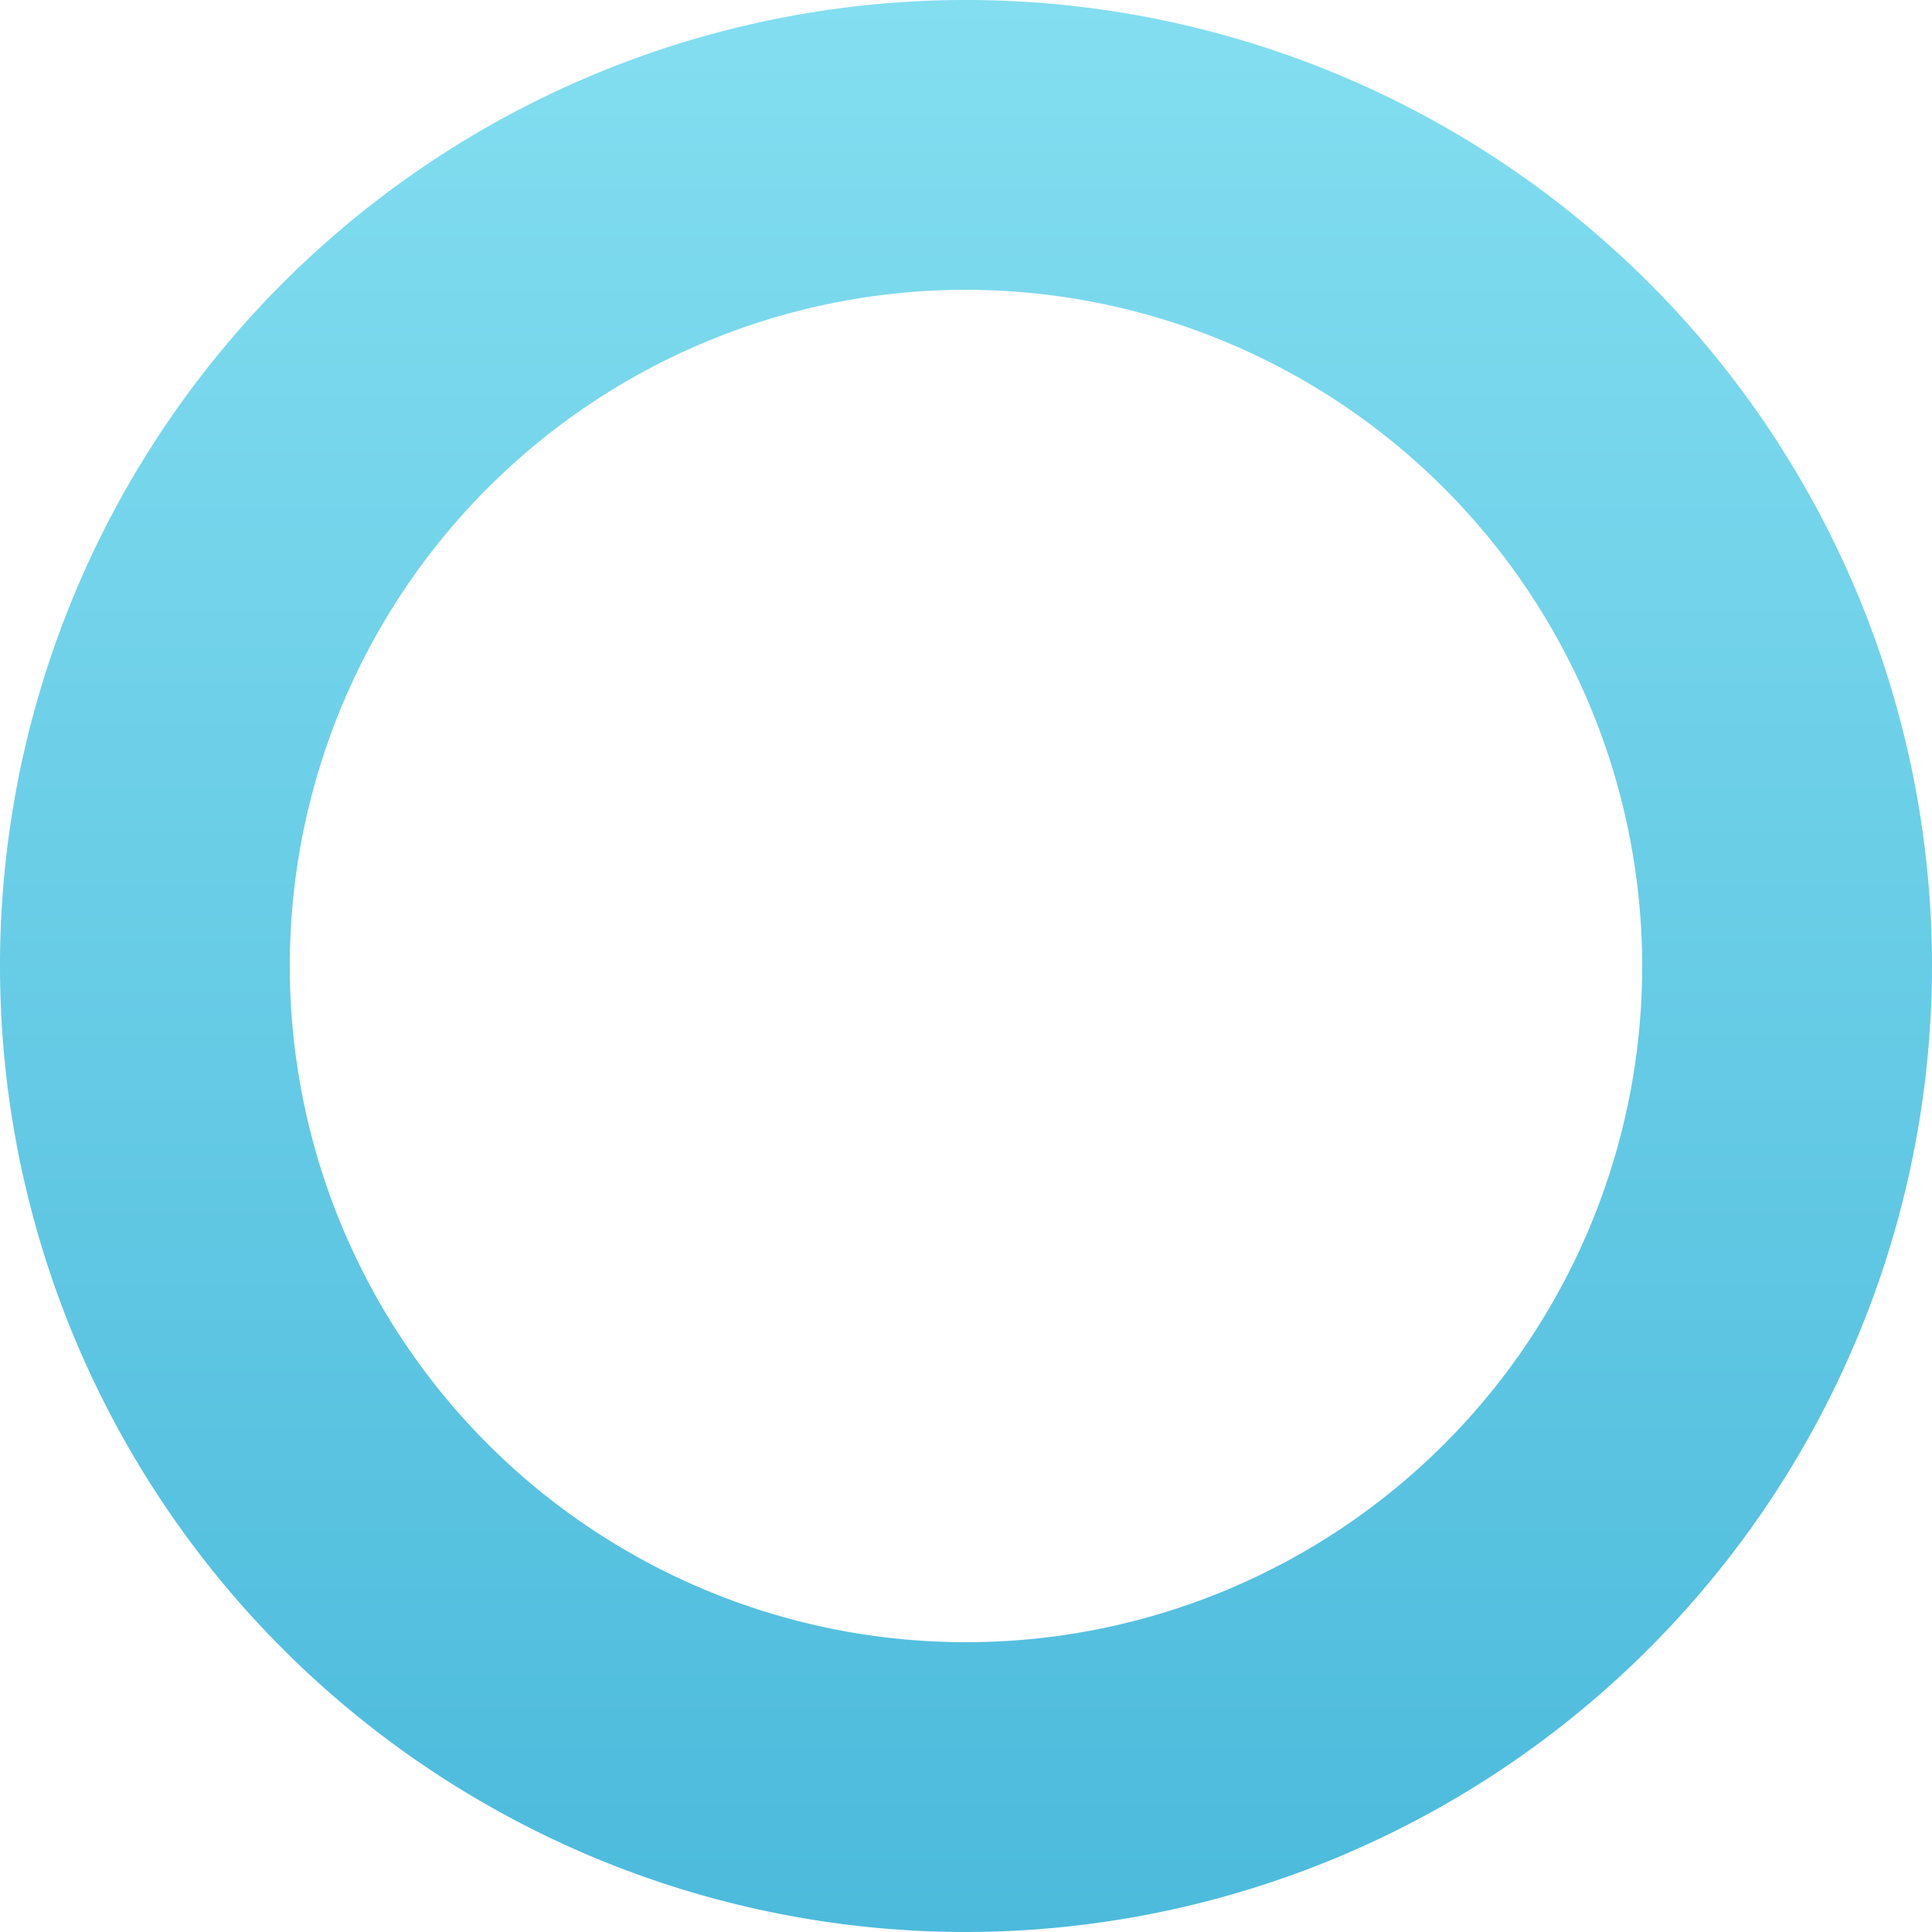 <svg xmlns="http://www.w3.org/2000/svg" xmlns:xlink="http://www.w3.org/1999/xlink" width="60" height="60" viewBox="0 0 60 60">
  <defs>
    <linearGradient id="linear-gradient" x1="0.5" x2="0.5" y2="1" gradientUnits="objectBoundingBox">
      <stop offset="0" stop-color="#83def0"/>
      <stop offset="1" stop-color="#4cbadc"/>
    </linearGradient>
  </defs>
  <path id="round-element-violet" d="M30,60A30,30,0,1,1,60,30,30.034,30.034,0,0,1,30,60ZM30,9A21,21,0,1,0,51,30,21.023,21.023,0,0,0,30,9Z" transform="translate(0 0)" fill="url(#linear-gradient)"/>
</svg>
